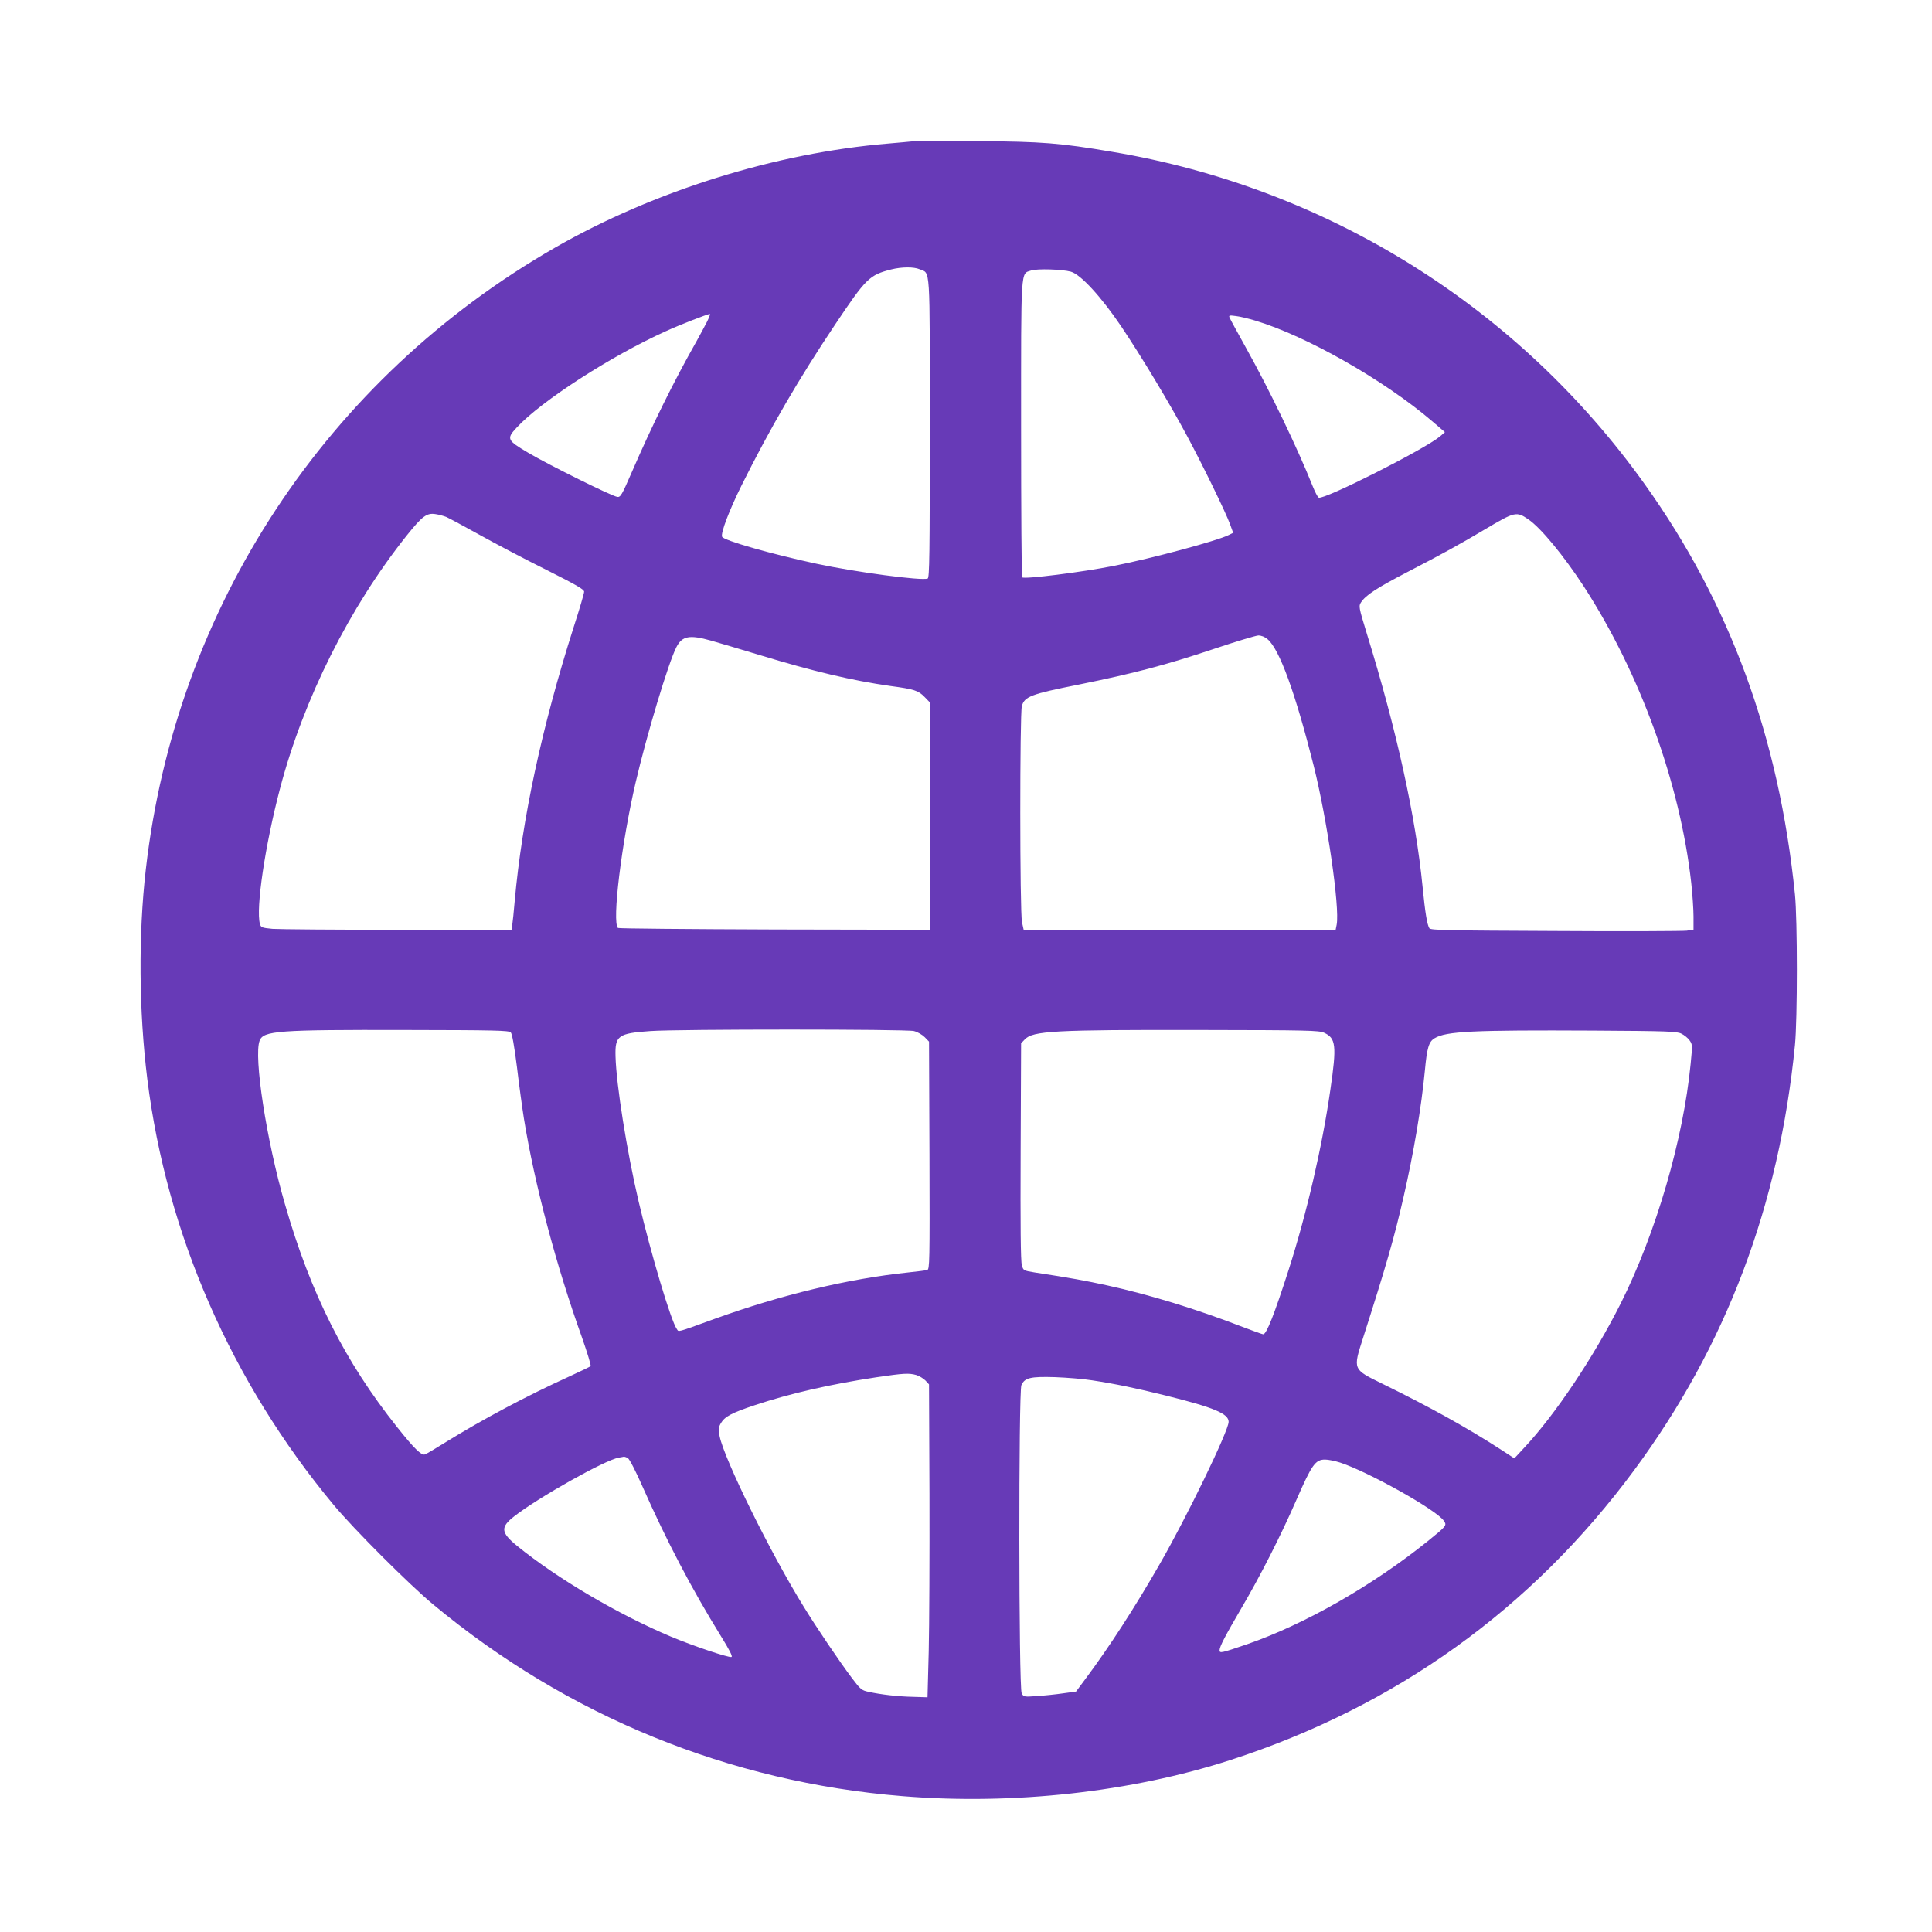 <?xml version="1.0" standalone="no"?>
<!DOCTYPE svg PUBLIC "-//W3C//DTD SVG 20010904//EN"
 "http://www.w3.org/TR/2001/REC-SVG-20010904/DTD/svg10.dtd">
<svg version="1.0" xmlns="http://www.w3.org/2000/svg"
 width="1280pt" height="1280pt" viewBox="0 0 1280 1280"
 preserveAspectRatio="xMidYMid meet">
<g transform="translate(0,1280) scale(0.1,-0.1)"
fill="#673ab7" stroke="none">
<path d="M6050 11864 c-19 -2 -93 -9 -165 -15 -746 -62 -1552 -314 -2205 -688
-1518 -871 -2515 -2385 -2714 -4121 -50 -435 -46 -940 10 -1390 128 -1027 558
-2007 1235 -2821 134 -161 500 -527 659 -659 891 -740 1961 -1177 3110 -1270
732 -60 1516 27 2174 240 1094 355 1993 1000 2673 1920 609 824 960 1753 1065
2815 17 168 17 836 0 1000 -106 1041 -431 1929 -996 2718 -839 1174 -2101
1962 -3526 2201 -348 59 -464 68 -895 71 -214 2 -406 1 -425 -1z m43 -848 c72
-30 67 46 67 -1055 0 -830 -2 -990 -14 -994 -40 -16 -480 43 -736 98 -299 64
-617 155 -626 179 -10 25 48 177 130 342 188 377 380 707 619 1064 206 308
227 328 372 365 68 17 149 18 188 1z m1002 -16 c65 -18 202 -168 333 -362 135
-201 321 -510 437 -727 105 -196 255 -504 284 -583 l21 -58 -28 -14 c-74 -38
-504 -154 -762 -205 -213 -42 -594 -90 -608 -76 -4 3 -7 446 -7 983 0 1088 -4
1026 67 1050 40 13 206 8 263 -8z m-2411 -332 c-15 -29 -47 -89 -71 -132 -148
-261 -292 -552 -428 -866 -65 -150 -74 -165 -95 -162 -35 4 -453 211 -590 292
-141 83 -146 93 -77 167 160 174 624 474 987 638 96 44 274 113 293 115 4 0
-5 -24 -19 -52z m3632 8 c340 -102 855 -395 1173 -667 l84 -72 -32 -28 c-103
-86 -767 -421 -804 -406 -7 3 -25 38 -41 78 -101 253 -285 635 -439 911 -57
103 -107 194 -111 204 -6 15 -1 16 43 10 27 -3 84 -17 127 -30z m-5359 -1301
c18 -8 119 -62 225 -121 106 -59 304 -163 441 -231 193 -97 247 -128 247 -143
0 -11 -31 -117 -70 -237 -211 -663 -341 -1269 -390 -1813 -6 -69 -13 -140 -16
-157 l-5 -33 -753 0 c-414 0 -787 3 -830 6 -71 7 -77 9 -84 33 -28 101 34 520
133 896 156 595 463 1206 842 1680 101 126 131 148 188 139 22 -3 54 -12 72
-19z m7169 -16 c83 -57 233 -239 367 -444 373 -575 639 -1309 712 -1965 8 -74
15 -174 15 -222 l0 -87 -45 -7 c-25 -3 -417 -5 -871 -2 -714 3 -826 5 -834 18
-15 24 -28 102 -45 275 -46 466 -172 1039 -370 1679 -53 173 -54 181 -38 205
31 48 105 96 311 203 215 111 353 187 512 282 197 117 207 119 286 65z m-1728
-794 c79 -66 184 -356 306 -840 89 -357 173 -936 152 -1050 l-7 -35 -1034 0
-1033 0 -11 50 c-15 69 -15 1380 -1 1432 18 63 58 79 375 142 369 75 575 129
895 236 146 49 279 89 297 90 19 0 43 -9 61 -25z m-3688 -9 c47 -13 191 -56
320 -95 358 -109 616 -170 870 -206 157 -21 184 -30 225 -72 l35 -36 0 -754 0
-753 -1029 2 c-566 2 -1033 6 -1037 10 -40 40 23 558 117 963 74 318 217 793
270 897 38 75 87 84 229 44z m-1326 -2596 c9 -10 23 -88 41 -230 14 -118 35
-271 46 -340 70 -434 215 -979 385 -1452 35 -100 61 -185 57 -189 -4 -4 -66
-34 -138 -67 -288 -131 -576 -285 -816 -433 -70 -44 -134 -82 -144 -85 -22 -9
-73 41 -184 181 -346 434 -573 884 -744 1480 -122 421 -207 975 -167 1080 25
66 118 73 972 71 588 -1 679 -3 692 -16z m2671 9 c24 -6 55 -24 72 -41 l28
-29 3 -754 c2 -713 1 -754 -15 -759 -10 -3 -65 -10 -123 -16 -401 -42 -842
-148 -1283 -307 -265 -96 -238 -88 -253 -68 -38 51 -171 497 -253 845 -78 332
-148 773 -153 961 -4 138 17 153 232 168 183 13 1693 13 1745 0z m2717 -11
c79 -36 85 -84 42 -378 -54 -377 -157 -821 -277 -1195 -94 -292 -146 -425
-168 -425 -5 0 -67 22 -137 49 -311 120 -615 213 -897 275 -143 31 -233 48
-482 86 -72 12 -73 12 -83 48 -8 25 -10 267 -8 754 l3 716 24 25 c53 57 190
65 1176 63 696 -1 774 -3 807 -18z m2367 -6 c19 -9 44 -29 55 -45 19 -26 19
-32 7 -155 -49 -503 -230 -1121 -462 -1585 -178 -355 -436 -741 -642 -960
l-64 -69 -89 58 c-224 145 -474 284 -785 436 -198 97 -196 93 -128 305 151
471 207 665 268 933 67 291 118 595 141 835 14 152 26 193 64 216 77 47 256
55 1051 51 491 -3 554 -5 584 -20z m-5068 -2262 c19 -6 46 -22 60 -36 l24 -26
3 -731 c1 -403 -1 -869 -5 -1037 l-8 -305 -95 3 c-101 2 -213 15 -295 33 -47
10 -54 16 -112 93 -79 105 -233 332 -318 471 -222 359 -524 972 -557 1128 -10
48 -9 58 8 88 26 44 71 68 224 119 237 79 502 139 805 185 183 27 216 29 266
15z m1164 -35 c152 -23 292 -52 489 -101 319 -79 416 -120 416 -174 0 -59
-276 -629 -458 -945 -164 -286 -333 -547 -489 -756 l-64 -86 -87 -12 c-48 -7
-126 -15 -173 -18 -84 -6 -87 -5 -100 18 -20 34 -21 1999 -2 2042 22 49 60 58
223 53 80 -3 190 -12 245 -21z m-3076 -515 c11 -5 53 -87 97 -187 158 -358
328 -682 518 -989 59 -95 82 -140 72 -142 -21 -5 -256 74 -401 135 -351 148
-752 384 -1019 601 -109 89 -112 124 -18 197 164 127 600 372 692 388 14 2 29
5 33 6 5 0 16 -3 26 -9z m4720 -30 c189 -62 642 -316 687 -386 21 -31 18 -33
-106 -134 -367 -295 -813 -550 -1196 -683 -173 -59 -184 -62 -184 -40 0 24 39
98 142 274 126 214 264 485 368 724 102 233 125 265 189 265 21 0 66 -9 100
-20z"/>
</g>
</svg>
